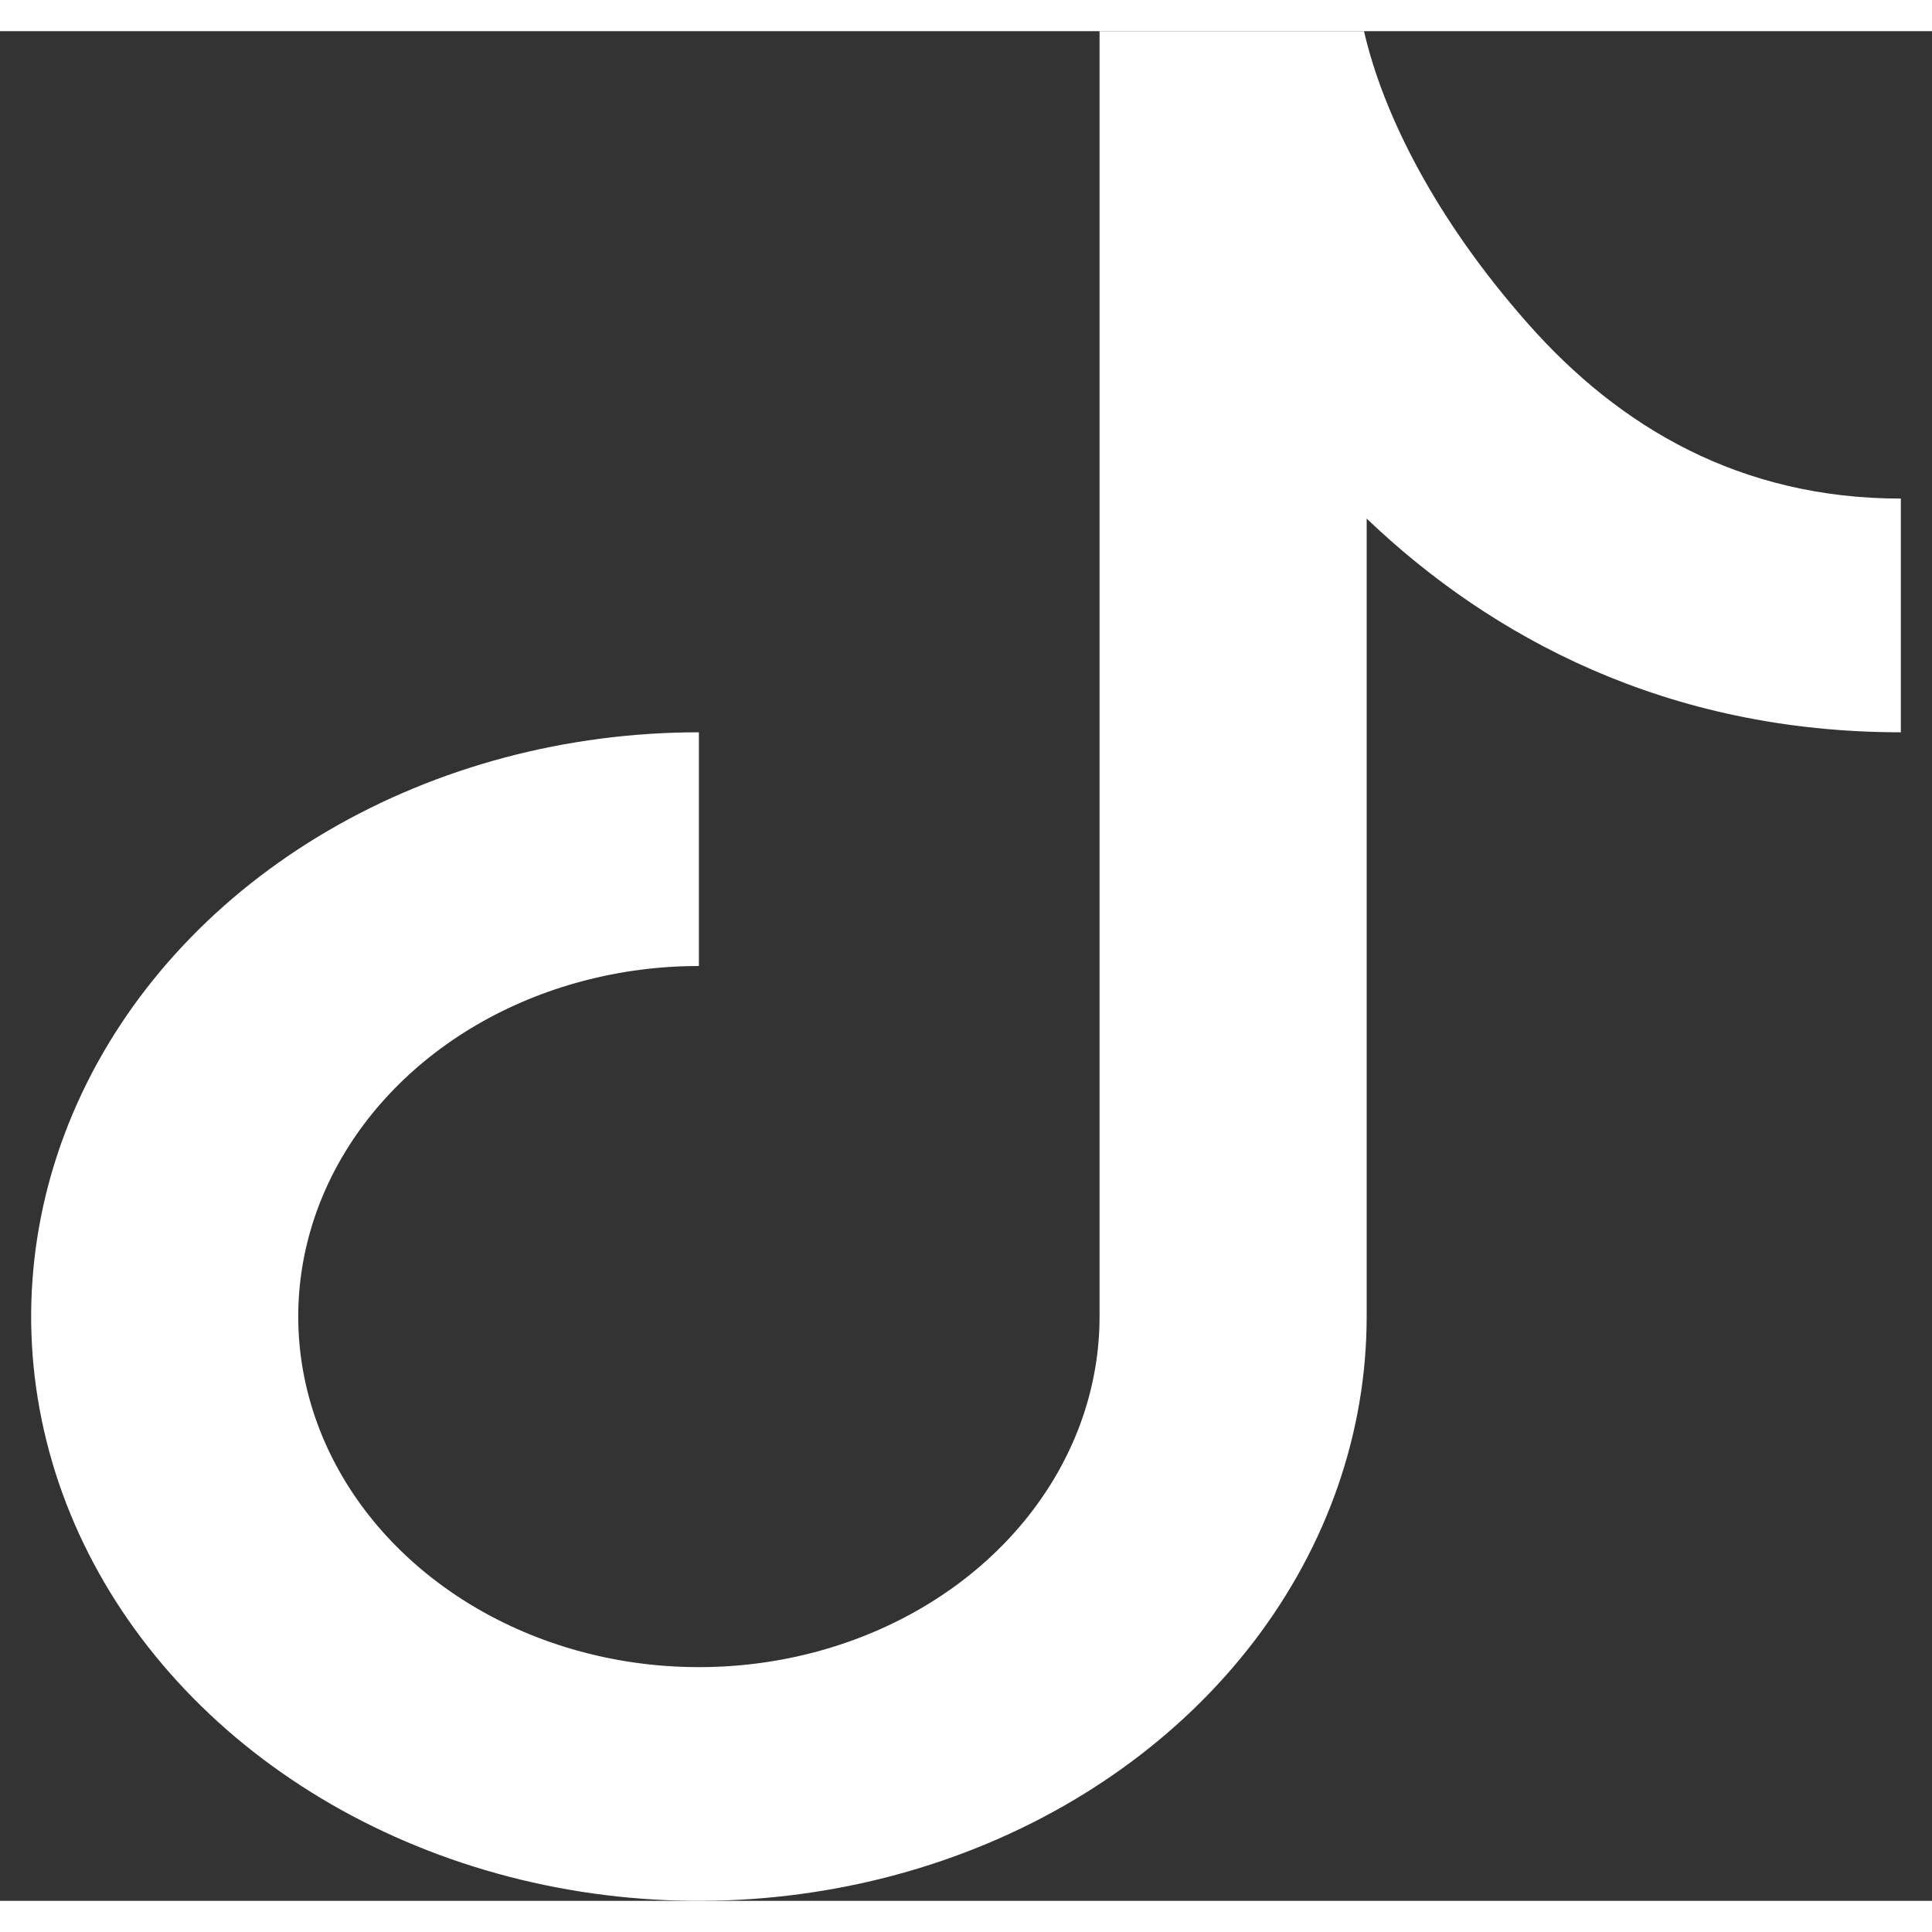 <svg width="30" height="30" viewBox="0 0 31 30" fill="#ffffff" xmlns="http://www.w3.org/2000/svg">
<rect x="0" y="0" width="31" height="30" fill="#333333" stroke="none"/>
<path d="M17.643 0H21.886C22.194 1.341 23.043 3.032 24.532 4.71C25.989 6.354 27.922 7.5 30.5 7.5V11.25C26.744 11.25 23.921 9.724 21.929 7.821V20.625C21.929 22.479 21.3 24.292 20.123 25.834C18.946 27.375 17.272 28.577 15.315 29.286C13.357 29.996 11.202 30.182 9.124 29.82C7.046 29.458 5.137 28.565 3.638 27.254C2.14 25.943 1.119 24.273 0.706 22.454C0.292 20.635 0.505 18.75 1.316 17.037C2.127 15.324 3.5 13.86 5.262 12.83C7.024 11.8 9.095 11.25 11.214 11.25V15C9.943 15 8.7 15.33 7.643 15.948C6.586 16.566 5.762 17.445 5.275 18.472C4.788 19.5 4.661 20.631 4.909 21.722C5.157 22.814 5.77 23.816 6.669 24.602C7.568 25.389 8.713 25.925 9.96 26.142C11.207 26.359 12.5 26.248 13.674 25.822C14.849 25.396 15.853 24.675 16.559 23.75C17.266 22.825 17.643 21.738 17.643 20.625V0Z" fill="#ffffff"/>
</svg>
